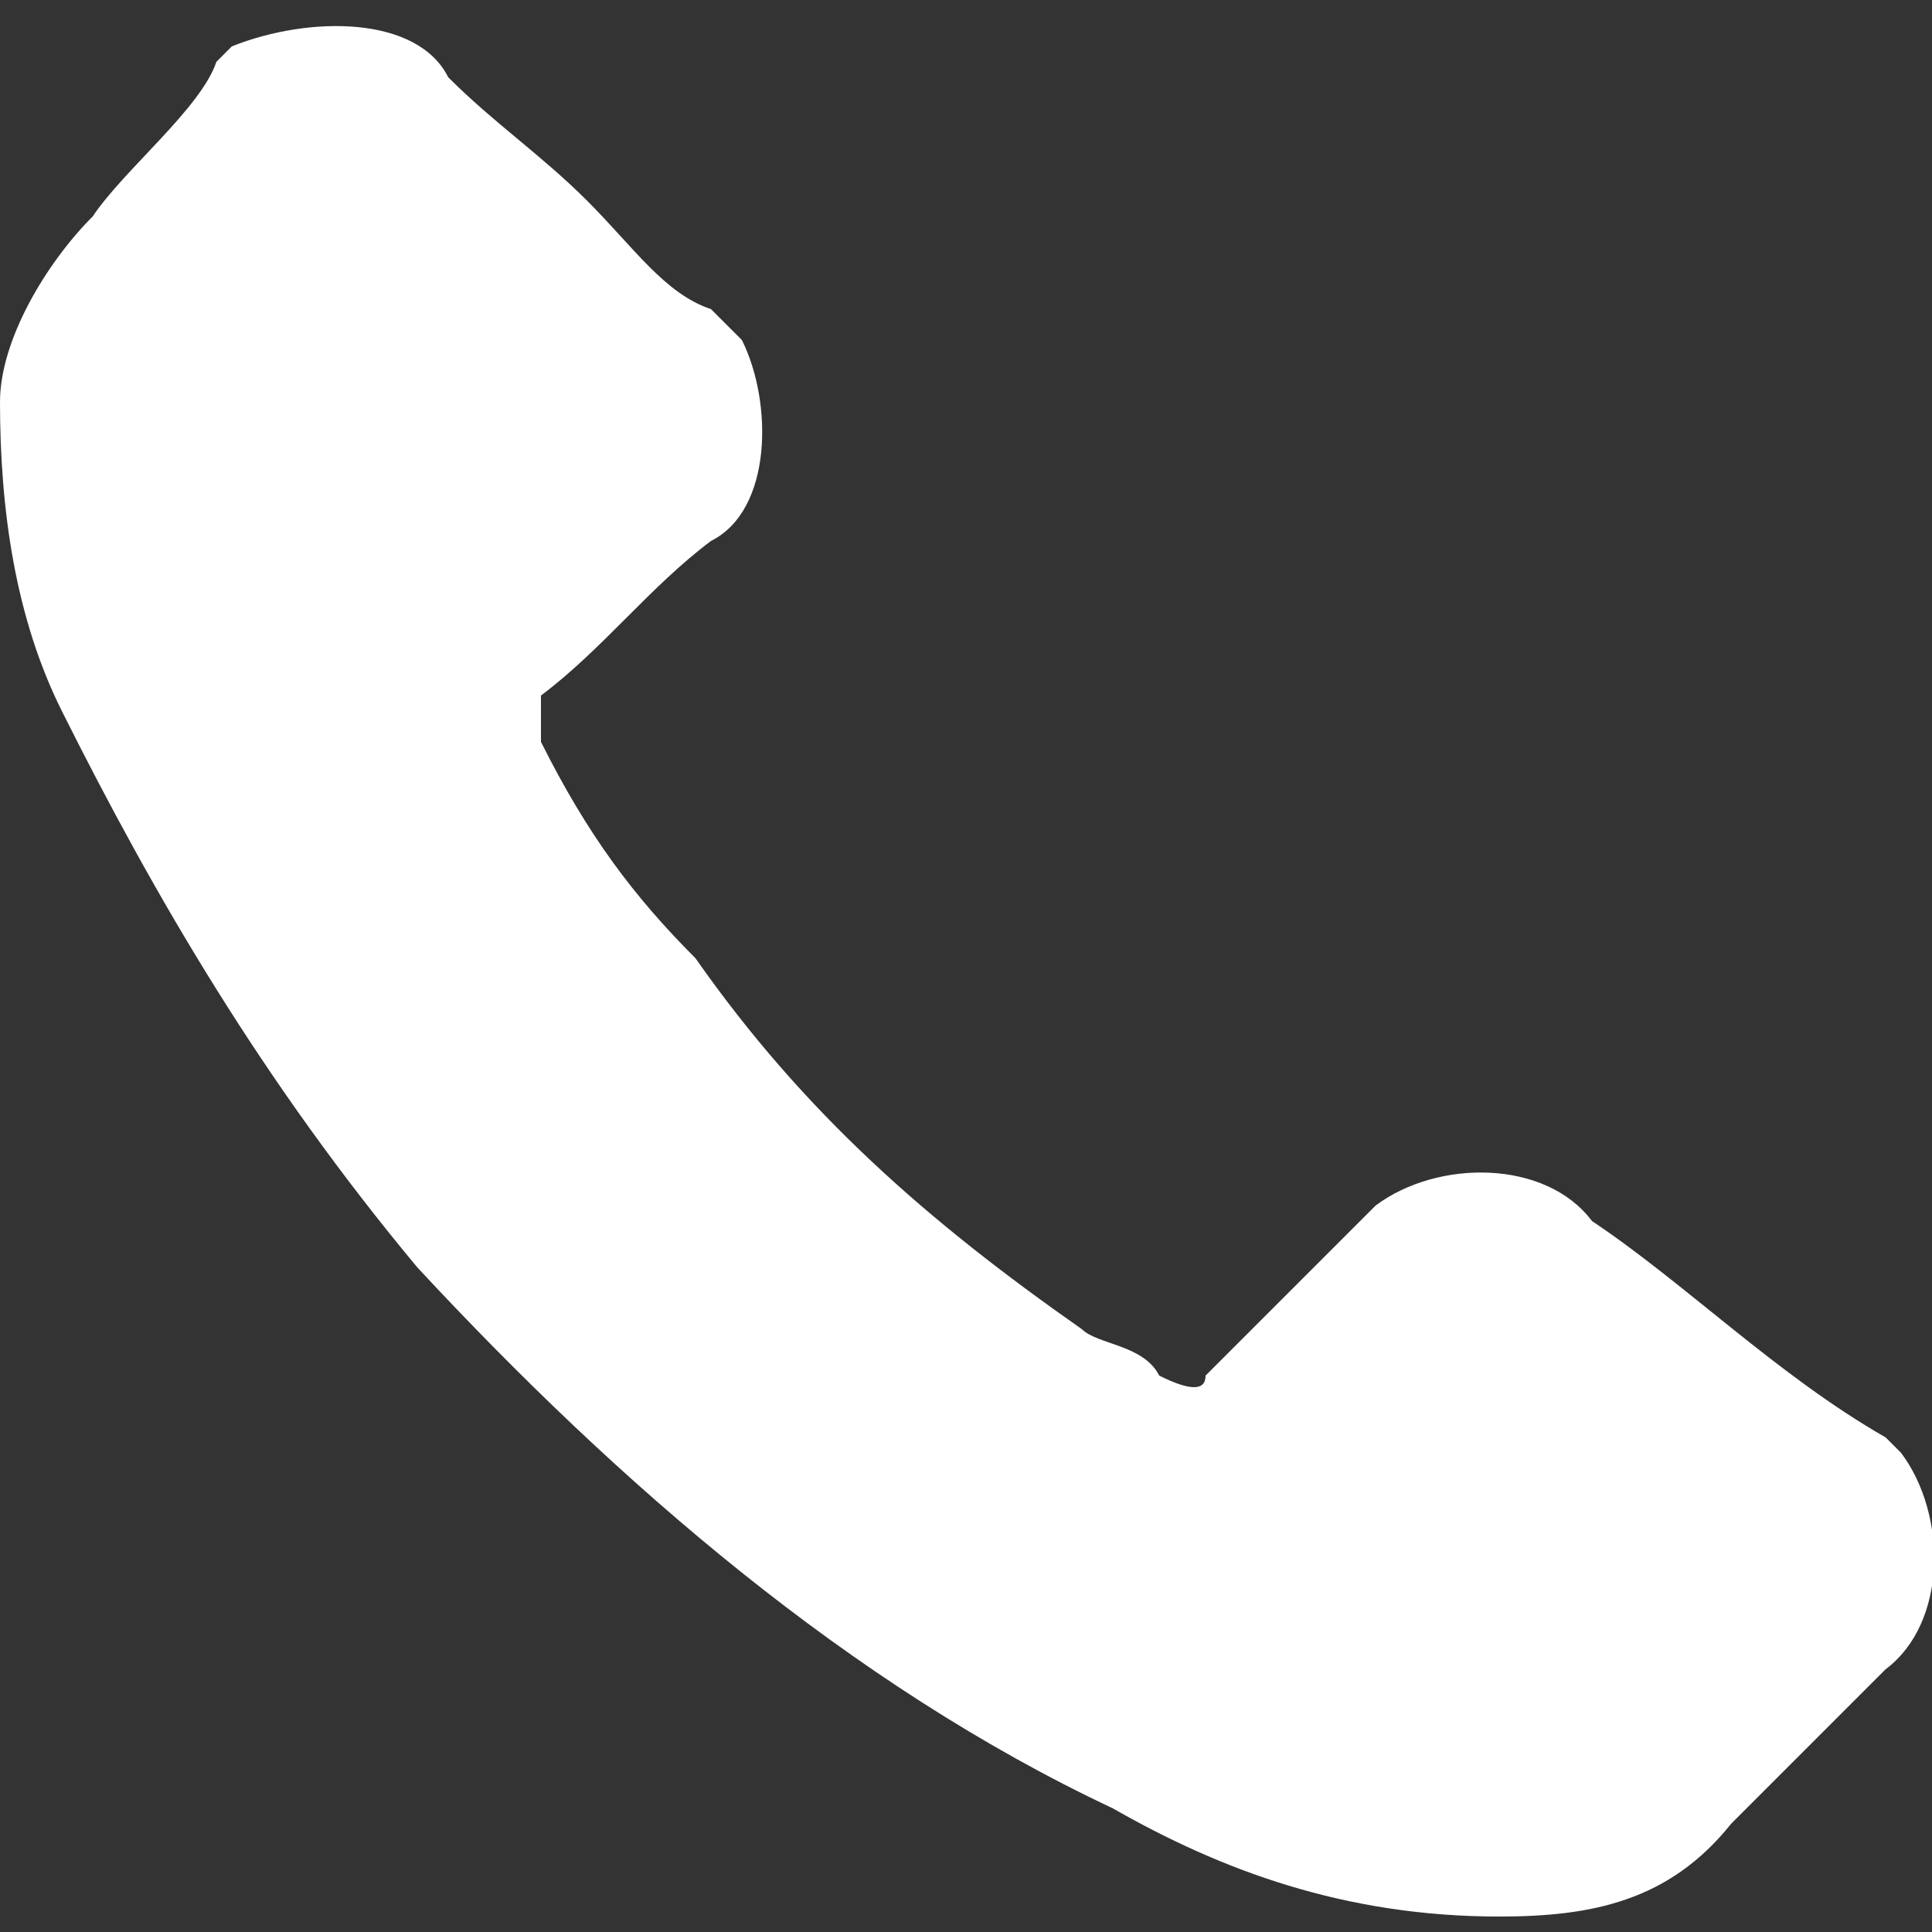 <?xml version="1.0" encoding="utf-8"?>
<!-- Generator: Adobe Illustrator 25.1.0, SVG Export Plug-In . SVG Version: 6.00 Build 0)  -->
<svg version="1.1" id="Calque_1" xmlns="http://www.w3.org/2000/svg" xmlns:xlink="http://www.w3.org/1999/xlink" x="0px" y="0px"
	 viewBox="0 0 12.5 12.5" style="enable-background:new 0 0 12.5 12.5;" xml:space="preserve">
<rect x="0" y="0" width="12.5" height="12.5" fill="#333333" stroke="none"/>
<style type="text/css">
	.st0{fill:#FFFFFF;}
</style>
<path class="st0" d="M10.3,7.9c-0.3-0.4-1-0.4-1.4-0.1c0,0,0,0-0.1,0.1c-0.3,0.3-0.6,0.6-1,1c0,0.1-0.1,0.1-0.3,0
	C7.4,8.7,7.1,8.7,7,8.6C6,7.9,5.2,7.2,4.5,6.2c-0.4-0.4-0.7-0.8-1-1.4c0-0.1,0-0.1,0-0.3c0.4-0.3,0.7-0.7,1.1-1C5,3.3,5,2.6,4.8,2.2
	L4.6,2C4.3,1.9,4.1,1.6,3.8,1.3S3.2,0.8,2.9,0.5C2.7,0.1,2,0.1,1.5,0.3c0,0,0,0-0.1,0.1c-0.1,0.3-0.6,0.7-0.8,1C0.3,1.7,0,2.2,0,2.6
	c0,0.7,0.1,1.4,0.4,2C1,5.8,1.7,7,2.7,8.2c1.3,1.4,2.8,2.7,4.5,3.5c0.7,0.4,1.5,0.7,2.5,0.7c0.6,0,1.1-0.1,1.5-0.6
	c0.3-0.3,0.6-0.6,1-1c0.4-0.3,0.4-1,0.1-1.4l-0.1-0.1C11.5,8.9,10.9,8.3,10.3,7.9z"/>
</svg>
